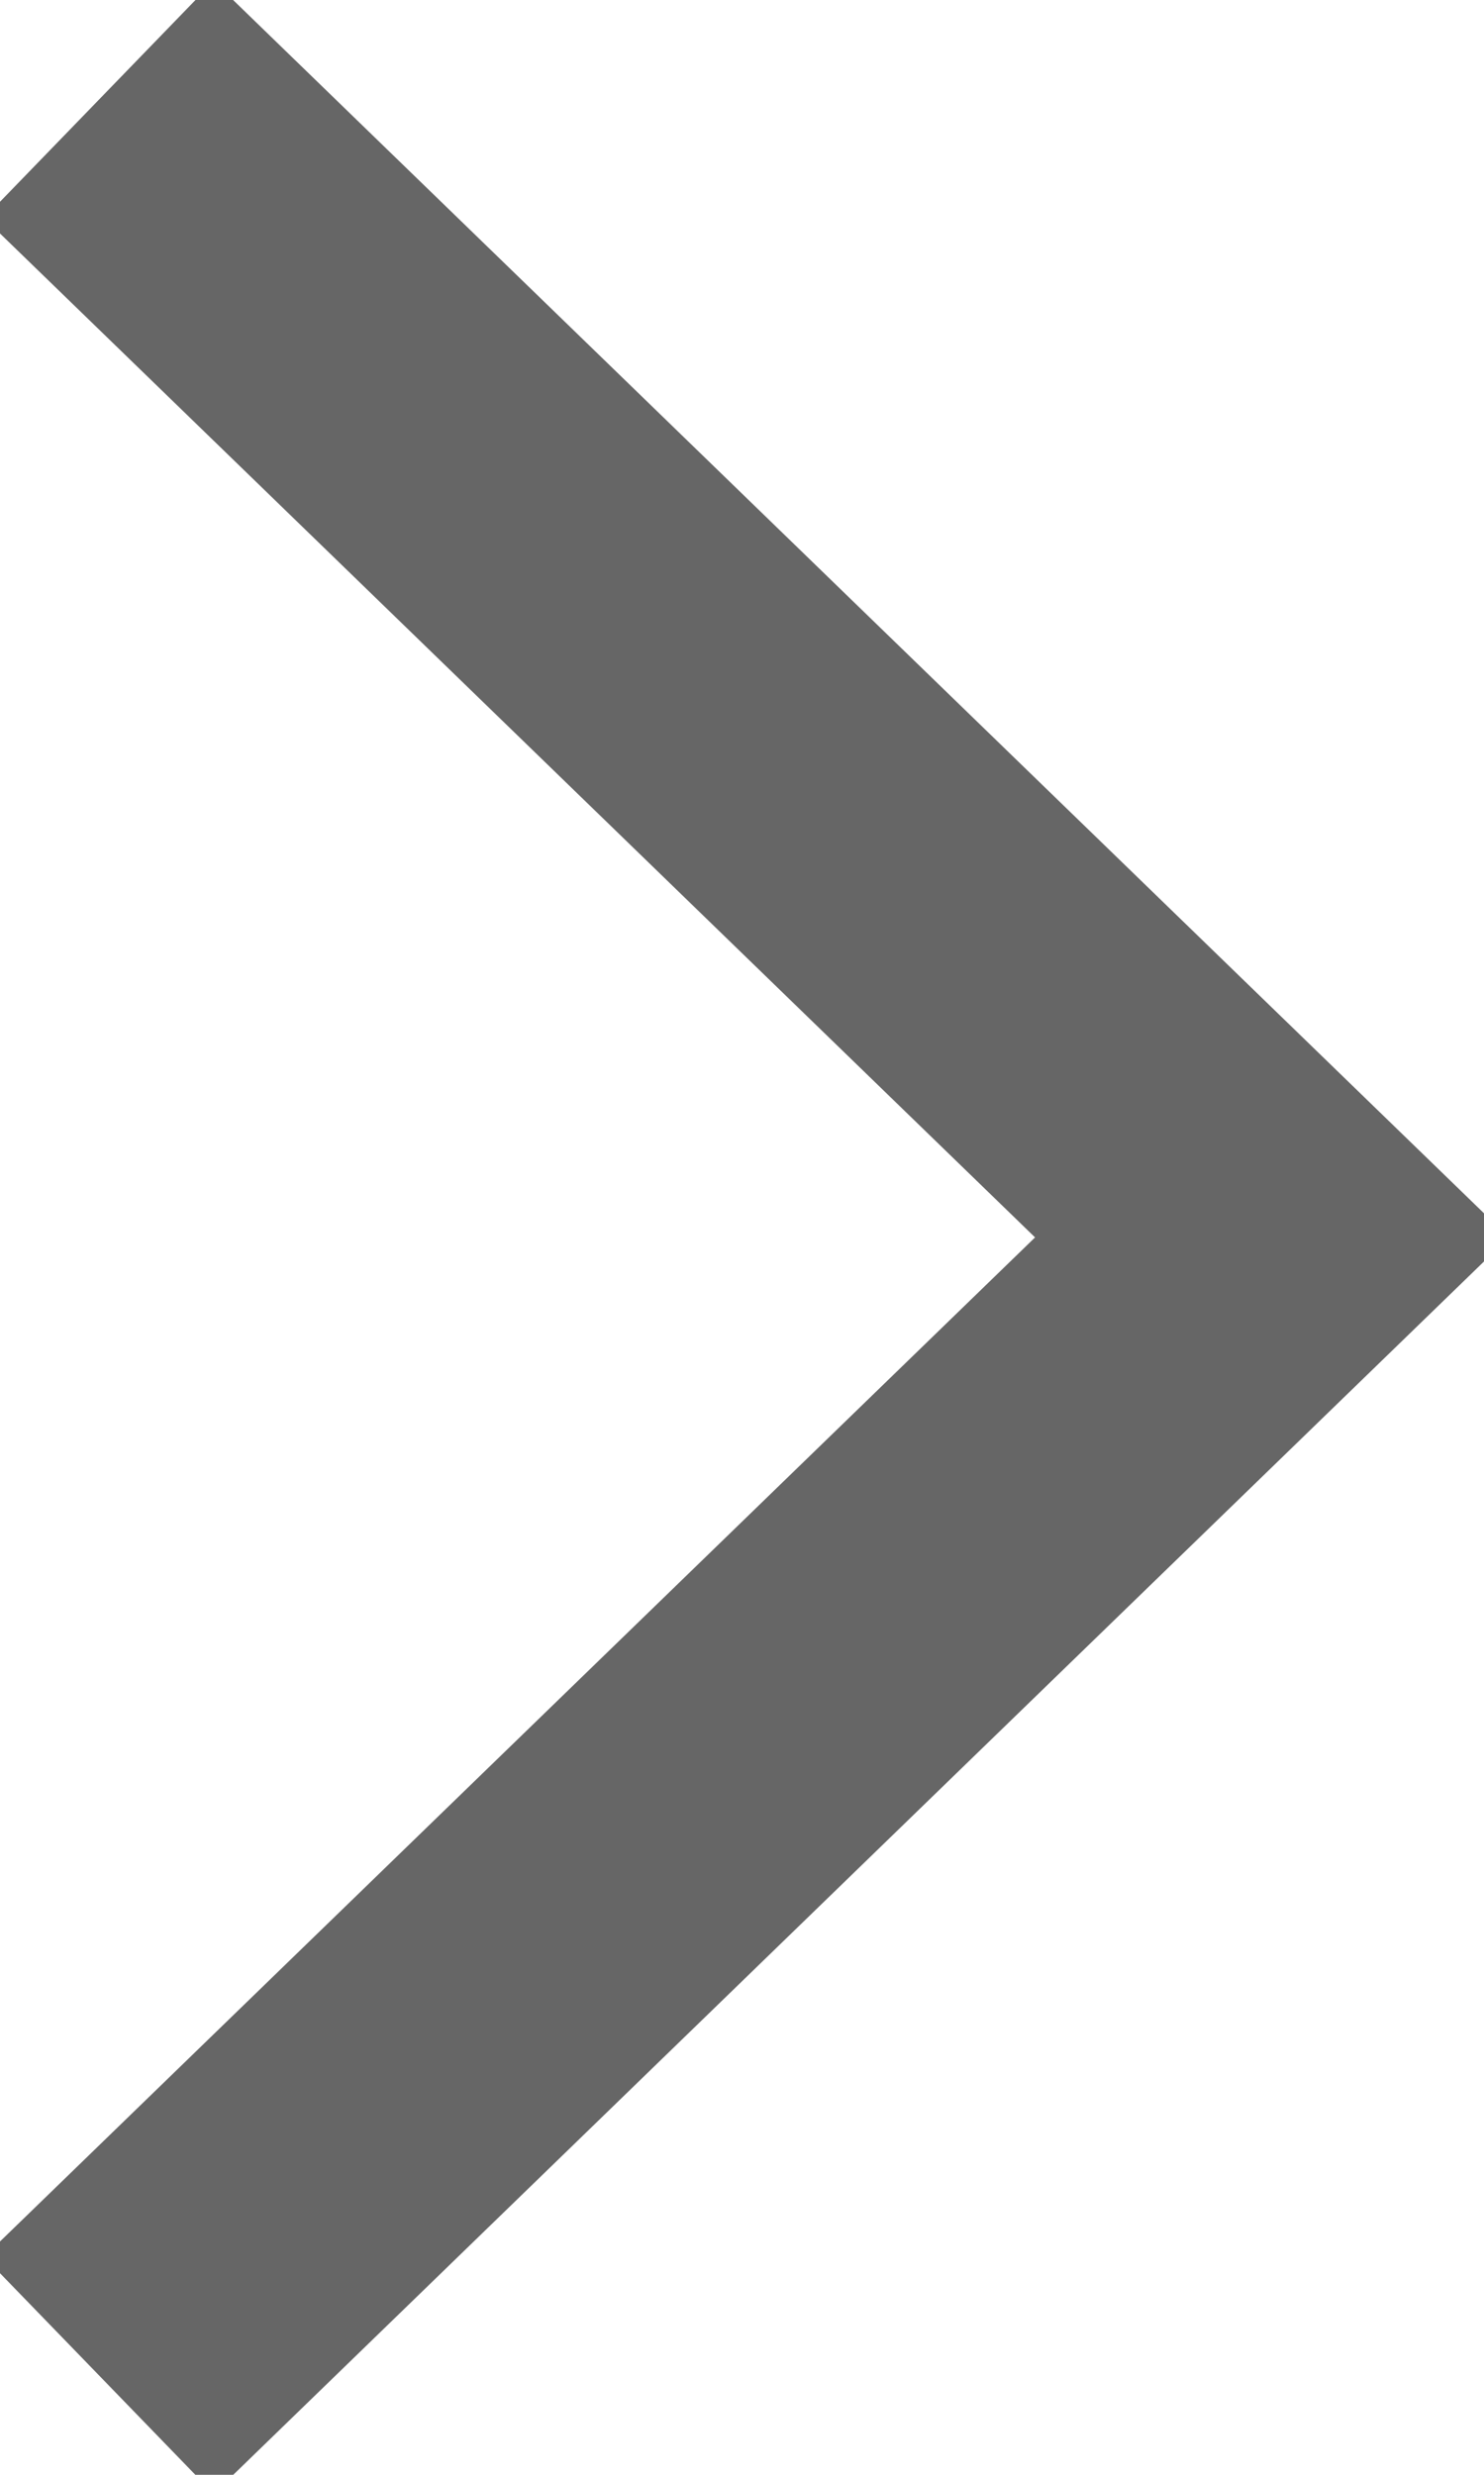 <?xml version="1.0" encoding="utf-8"?>
<svg xmlns="http://www.w3.org/2000/svg" width="9" height="15" viewBox="0 0 9 15" fill="none">
<path d="M0.6 0.604L7.714 7.5L0.6 14.397" stroke="#666666" stroke-width="2" stroke-miterlimit="10"/>
</svg>